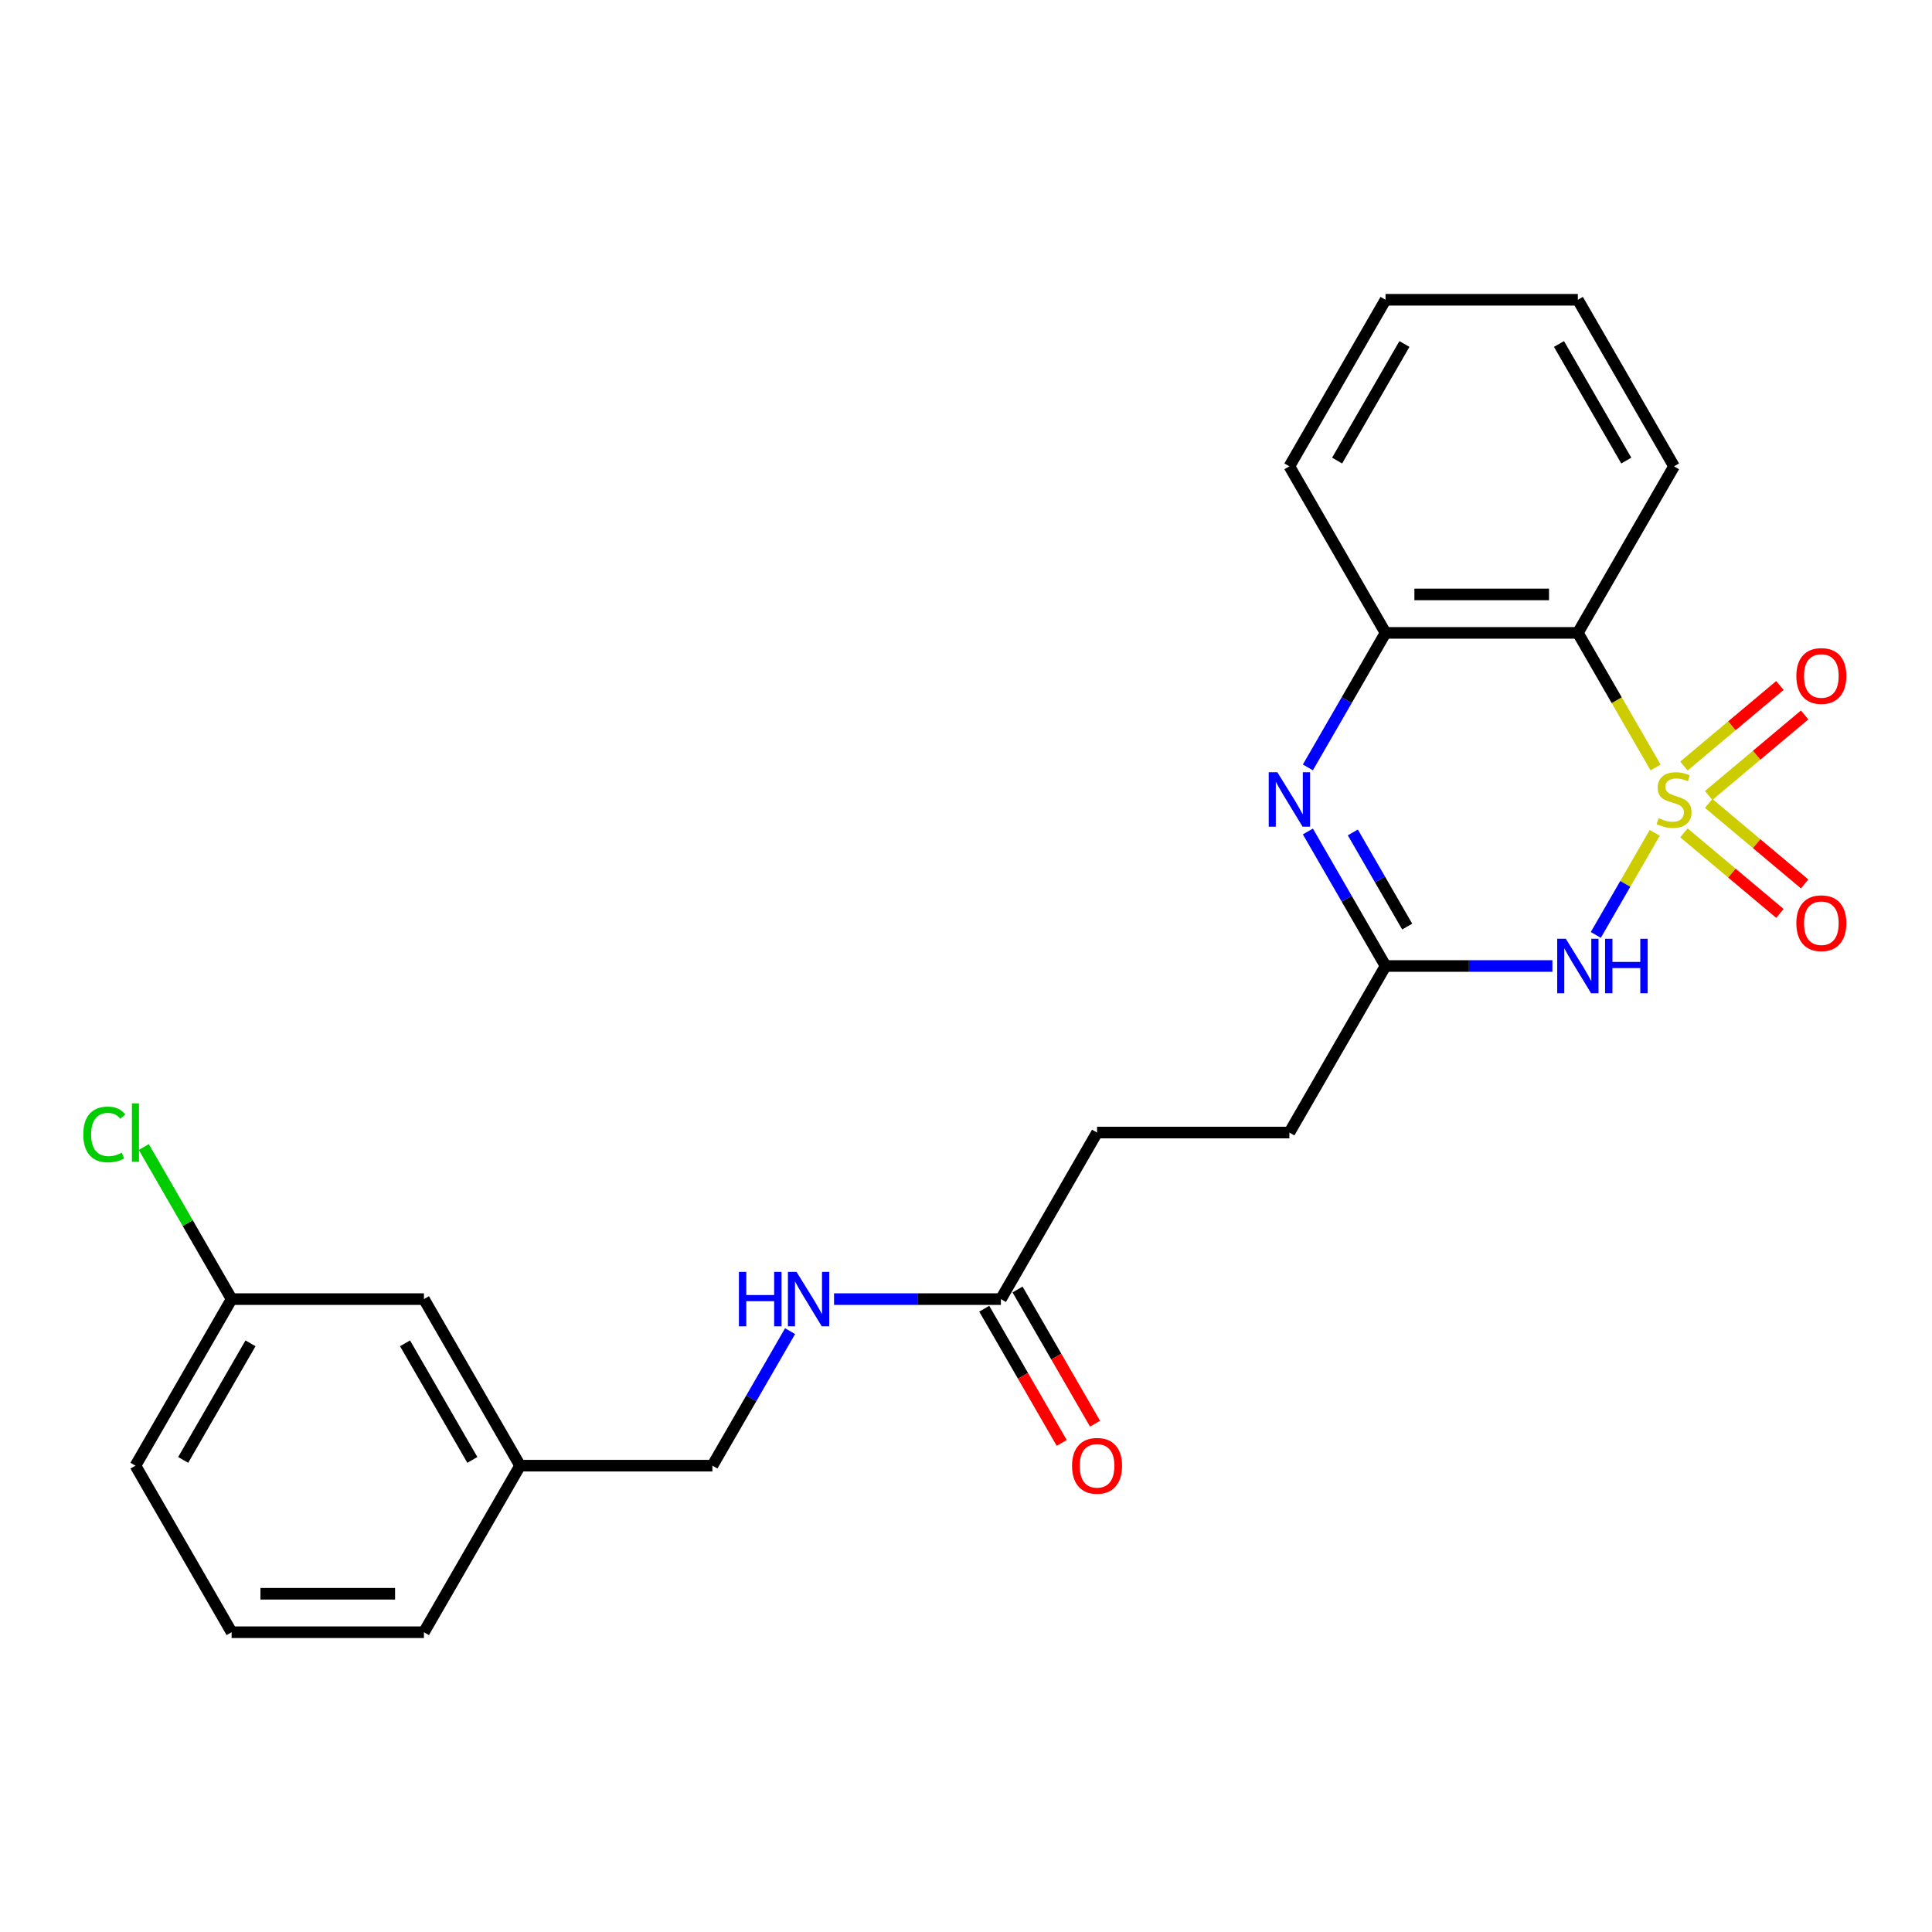 <?xml version='1.0' encoding='iso-8859-1'?>
<svg version='1.1' baseProfile='full'
              xmlns='http://www.w3.org/2000/svg'
                      xmlns:rdkit='http://www.rdkit.org/xml'
                      xmlns:xlink='http://www.w3.org/1999/xlink'
                  xml:space='preserve'
width='1000px' height='1000px' viewBox='0 0 1000 1000'>
<!-- END OF HEADER -->
<rect style='opacity:1.0;fill:#FFFFFF;stroke:none' width='1000' height='1000' x='0' y='0'> </rect>
<path class='bond-0' d='M 856.483,431.092 L 841.234,457.504' style='fill:none;fill-rule:evenodd;stroke:#CCCC00;stroke-width:6px;stroke-linecap:butt;stroke-linejoin:miter;stroke-opacity:1' />
<path class='bond-0' d='M 841.234,457.504 L 825.986,483.915' style='fill:none;fill-rule:evenodd;stroke:#0000FF;stroke-width:6px;stroke-linecap:butt;stroke-linejoin:miter;stroke-opacity:1' />
<path class='bond-1' d='M 856.92,397.247 L 836.809,362.414' style='fill:none;fill-rule:evenodd;stroke:#CCCC00;stroke-width:6px;stroke-linecap:butt;stroke-linejoin:miter;stroke-opacity:1' />
<path class='bond-1' d='M 836.809,362.414 L 816.699,327.582' style='fill:none;fill-rule:evenodd;stroke:#000000;stroke-width:6px;stroke-linecap:butt;stroke-linejoin:miter;stroke-opacity:1' />
<path class='bond-5' d='M 884.398,411.744 L 909.236,390.903' style='fill:none;fill-rule:evenodd;stroke:#CCCC00;stroke-width:6px;stroke-linecap:butt;stroke-linejoin:miter;stroke-opacity:1' />
<path class='bond-5' d='M 909.236,390.903 L 934.073,370.061' style='fill:none;fill-rule:evenodd;stroke:#FF0000;stroke-width:6px;stroke-linecap:butt;stroke-linejoin:miter;stroke-opacity:1' />
<path class='bond-5' d='M 871.6,396.493 L 896.438,375.651' style='fill:none;fill-rule:evenodd;stroke:#CCCC00;stroke-width:6px;stroke-linecap:butt;stroke-linejoin:miter;stroke-opacity:1' />
<path class='bond-5' d='M 896.438,375.651 L 921.276,354.81' style='fill:none;fill-rule:evenodd;stroke:#FF0000;stroke-width:6px;stroke-linecap:butt;stroke-linejoin:miter;stroke-opacity:1' />
<path class='bond-6' d='M 871.6,431.089 L 896.438,451.931' style='fill:none;fill-rule:evenodd;stroke:#CCCC00;stroke-width:6px;stroke-linecap:butt;stroke-linejoin:miter;stroke-opacity:1' />
<path class='bond-6' d='M 896.438,451.931 L 921.276,472.772' style='fill:none;fill-rule:evenodd;stroke:#FF0000;stroke-width:6px;stroke-linecap:butt;stroke-linejoin:miter;stroke-opacity:1' />
<path class='bond-6' d='M 884.398,415.838 L 909.236,436.679' style='fill:none;fill-rule:evenodd;stroke:#CCCC00;stroke-width:6px;stroke-linecap:butt;stroke-linejoin:miter;stroke-opacity:1' />
<path class='bond-6' d='M 909.236,436.679 L 934.073,457.521' style='fill:none;fill-rule:evenodd;stroke:#FF0000;stroke-width:6px;stroke-linecap:butt;stroke-linejoin:miter;stroke-opacity:1' />
<path class='bond-3' d='M 803.519,500 L 760.336,500' style='fill:none;fill-rule:evenodd;stroke:#0000FF;stroke-width:6px;stroke-linecap:butt;stroke-linejoin:miter;stroke-opacity:1' />
<path class='bond-3' d='M 760.336,500 L 717.153,500' style='fill:none;fill-rule:evenodd;stroke:#000000;stroke-width:6px;stroke-linecap:butt;stroke-linejoin:miter;stroke-opacity:1' />
<path class='bond-4' d='M 816.699,327.582 L 717.153,327.582' style='fill:none;fill-rule:evenodd;stroke:#000000;stroke-width:6px;stroke-linecap:butt;stroke-linejoin:miter;stroke-opacity:1' />
<path class='bond-4' d='M 801.767,307.673 L 732.085,307.673' style='fill:none;fill-rule:evenodd;stroke:#000000;stroke-width:6px;stroke-linecap:butt;stroke-linejoin:miter;stroke-opacity:1' />
<path class='bond-16' d='M 816.699,327.582 L 866.472,241.373' style='fill:none;fill-rule:evenodd;stroke:#000000;stroke-width:6px;stroke-linecap:butt;stroke-linejoin:miter;stroke-opacity:1' />
<path class='bond-2' d='M 676.956,397.207 L 697.055,362.394' style='fill:none;fill-rule:evenodd;stroke:#0000FF;stroke-width:6px;stroke-linecap:butt;stroke-linejoin:miter;stroke-opacity:1' />
<path class='bond-2' d='M 697.055,362.394 L 717.153,327.582' style='fill:none;fill-rule:evenodd;stroke:#000000;stroke-width:6px;stroke-linecap:butt;stroke-linejoin:miter;stroke-opacity:1' />
<path class='bond-24' d='M 676.956,430.375 L 697.055,465.188' style='fill:none;fill-rule:evenodd;stroke:#0000FF;stroke-width:6px;stroke-linecap:butt;stroke-linejoin:miter;stroke-opacity:1' />
<path class='bond-24' d='M 697.055,465.188 L 717.153,500' style='fill:none;fill-rule:evenodd;stroke:#000000;stroke-width:6px;stroke-linecap:butt;stroke-linejoin:miter;stroke-opacity:1' />
<path class='bond-24' d='M 700.227,430.864 L 714.296,455.233' style='fill:none;fill-rule:evenodd;stroke:#0000FF;stroke-width:6px;stroke-linecap:butt;stroke-linejoin:miter;stroke-opacity:1' />
<path class='bond-24' d='M 714.296,455.233 L 728.366,479.602' style='fill:none;fill-rule:evenodd;stroke:#000000;stroke-width:6px;stroke-linecap:butt;stroke-linejoin:miter;stroke-opacity:1' />
<path class='bond-10' d='M 717.153,500 L 667.381,586.209' style='fill:none;fill-rule:evenodd;stroke:#000000;stroke-width:6px;stroke-linecap:butt;stroke-linejoin:miter;stroke-opacity:1' />
<path class='bond-18' d='M 717.153,327.582 L 667.381,241.373' style='fill:none;fill-rule:evenodd;stroke:#000000;stroke-width:6px;stroke-linecap:butt;stroke-linejoin:miter;stroke-opacity:1' />
<path class='bond-7' d='M 518.062,672.418 L 567.835,586.209' style='fill:none;fill-rule:evenodd;stroke:#000000;stroke-width:6px;stroke-linecap:butt;stroke-linejoin:miter;stroke-opacity:1' />
<path class='bond-8' d='M 518.062,672.418 L 474.88,672.418' style='fill:none;fill-rule:evenodd;stroke:#000000;stroke-width:6px;stroke-linecap:butt;stroke-linejoin:miter;stroke-opacity:1' />
<path class='bond-8' d='M 474.88,672.418 L 431.697,672.418' style='fill:none;fill-rule:evenodd;stroke:#0000FF;stroke-width:6px;stroke-linecap:butt;stroke-linejoin:miter;stroke-opacity:1' />
<path class='bond-9' d='M 509.442,677.395 L 529.494,712.128' style='fill:none;fill-rule:evenodd;stroke:#000000;stroke-width:6px;stroke-linecap:butt;stroke-linejoin:miter;stroke-opacity:1' />
<path class='bond-9' d='M 529.494,712.128 L 549.547,746.861' style='fill:none;fill-rule:evenodd;stroke:#FF0000;stroke-width:6px;stroke-linecap:butt;stroke-linejoin:miter;stroke-opacity:1' />
<path class='bond-9' d='M 526.683,667.441 L 546.736,702.173' style='fill:none;fill-rule:evenodd;stroke:#000000;stroke-width:6px;stroke-linecap:butt;stroke-linejoin:miter;stroke-opacity:1' />
<path class='bond-9' d='M 546.736,702.173 L 566.789,736.906' style='fill:none;fill-rule:evenodd;stroke:#FF0000;stroke-width:6px;stroke-linecap:butt;stroke-linejoin:miter;stroke-opacity:1' />
<path class='bond-12' d='M 408.942,689.002 L 388.843,723.815' style='fill:none;fill-rule:evenodd;stroke:#0000FF;stroke-width:6px;stroke-linecap:butt;stroke-linejoin:miter;stroke-opacity:1' />
<path class='bond-12' d='M 388.843,723.815 L 368.744,758.627' style='fill:none;fill-rule:evenodd;stroke:#000000;stroke-width:6px;stroke-linecap:butt;stroke-linejoin:miter;stroke-opacity:1' />
<path class='bond-11' d='M 667.381,586.209 L 567.835,586.209' style='fill:none;fill-rule:evenodd;stroke:#000000;stroke-width:6px;stroke-linecap:butt;stroke-linejoin:miter;stroke-opacity:1' />
<path class='bond-15' d='M 368.744,758.627 L 269.199,758.627' style='fill:none;fill-rule:evenodd;stroke:#000000;stroke-width:6px;stroke-linecap:butt;stroke-linejoin:miter;stroke-opacity:1' />
<path class='bond-13' d='M 219.426,672.418 L 269.199,758.627' style='fill:none;fill-rule:evenodd;stroke:#000000;stroke-width:6px;stroke-linecap:butt;stroke-linejoin:miter;stroke-opacity:1' />
<path class='bond-13' d='M 209.65,695.304 L 244.491,755.65' style='fill:none;fill-rule:evenodd;stroke:#000000;stroke-width:6px;stroke-linecap:butt;stroke-linejoin:miter;stroke-opacity:1' />
<path class='bond-14' d='M 219.426,672.418 L 119.88,672.418' style='fill:none;fill-rule:evenodd;stroke:#000000;stroke-width:6px;stroke-linecap:butt;stroke-linejoin:miter;stroke-opacity:1' />
<path class='bond-17' d='M 119.88,672.418 L 97.154,633.055' style='fill:none;fill-rule:evenodd;stroke:#000000;stroke-width:6px;stroke-linecap:butt;stroke-linejoin:miter;stroke-opacity:1' />
<path class='bond-17' d='M 97.154,633.055 L 74.428,593.692' style='fill:none;fill-rule:evenodd;stroke:#00CC00;stroke-width:6px;stroke-linecap:butt;stroke-linejoin:miter;stroke-opacity:1' />
<path class='bond-26' d='M 119.88,672.418 L 70.108,758.627' style='fill:none;fill-rule:evenodd;stroke:#000000;stroke-width:6px;stroke-linecap:butt;stroke-linejoin:miter;stroke-opacity:1' />
<path class='bond-26' d='M 129.656,695.304 L 94.815,755.65' style='fill:none;fill-rule:evenodd;stroke:#000000;stroke-width:6px;stroke-linecap:butt;stroke-linejoin:miter;stroke-opacity:1' />
<path class='bond-21' d='M 269.199,758.627 L 219.426,844.836' style='fill:none;fill-rule:evenodd;stroke:#000000;stroke-width:6px;stroke-linecap:butt;stroke-linejoin:miter;stroke-opacity:1' />
<path class='bond-22' d='M 866.472,241.373 L 816.699,155.164' style='fill:none;fill-rule:evenodd;stroke:#000000;stroke-width:6px;stroke-linecap:butt;stroke-linejoin:miter;stroke-opacity:1' />
<path class='bond-22' d='M 841.764,238.396 L 806.923,178.05' style='fill:none;fill-rule:evenodd;stroke:#000000;stroke-width:6px;stroke-linecap:butt;stroke-linejoin:miter;stroke-opacity:1' />
<path class='bond-25' d='M 667.381,241.373 L 717.153,155.164' style='fill:none;fill-rule:evenodd;stroke:#000000;stroke-width:6px;stroke-linecap:butt;stroke-linejoin:miter;stroke-opacity:1' />
<path class='bond-25' d='M 692.088,238.396 L 726.929,178.05' style='fill:none;fill-rule:evenodd;stroke:#000000;stroke-width:6px;stroke-linecap:butt;stroke-linejoin:miter;stroke-opacity:1' />
<path class='bond-19' d='M 119.88,844.836 L 219.426,844.836' style='fill:none;fill-rule:evenodd;stroke:#000000;stroke-width:6px;stroke-linecap:butt;stroke-linejoin:miter;stroke-opacity:1' />
<path class='bond-19' d='M 134.812,824.927 L 204.494,824.927' style='fill:none;fill-rule:evenodd;stroke:#000000;stroke-width:6px;stroke-linecap:butt;stroke-linejoin:miter;stroke-opacity:1' />
<path class='bond-20' d='M 119.88,844.836 L 70.108,758.627' style='fill:none;fill-rule:evenodd;stroke:#000000;stroke-width:6px;stroke-linecap:butt;stroke-linejoin:miter;stroke-opacity:1' />
<path class='bond-23' d='M 816.699,155.164 L 717.153,155.164' style='fill:none;fill-rule:evenodd;stroke:#000000;stroke-width:6px;stroke-linecap:butt;stroke-linejoin:miter;stroke-opacity:1' />
<path  class='atom-0' d='M 858.508 423.467
Q 858.827 423.586, 860.141 424.144
Q 861.455 424.701, 862.888 425.06
Q 864.361 425.378, 865.795 425.378
Q 868.463 425.378, 870.016 424.104
Q 871.568 422.79, 871.568 420.52
Q 871.568 418.967, 870.772 418.012
Q 870.016 417.056, 868.821 416.539
Q 867.626 416.021, 865.636 415.424
Q 863.127 414.667, 861.614 413.95
Q 860.141 413.234, 859.066 411.721
Q 858.03 410.207, 858.03 407.659
Q 858.03 404.115, 860.419 401.925
Q 862.848 399.735, 867.626 399.735
Q 870.892 399.735, 874.595 401.288
L 873.679 404.354
Q 870.294 402.96, 867.746 402.96
Q 864.998 402.96, 863.485 404.115
Q 861.972 405.23, 862.012 407.181
Q 862.012 408.694, 862.769 409.61
Q 863.565 410.526, 864.68 411.044
Q 865.835 411.561, 867.746 412.159
Q 870.294 412.955, 871.807 413.751
Q 873.32 414.548, 874.396 416.18
Q 875.51 417.773, 875.51 420.52
Q 875.51 424.423, 872.882 426.533
Q 870.294 428.603, 865.954 428.603
Q 863.446 428.603, 861.534 428.046
Q 859.663 427.528, 857.433 426.613
L 858.508 423.467
' fill='#CCCC00'/>
<path  class='atom-1' d='M 810.467 485.904
L 819.705 500.836
Q 820.621 502.309, 822.094 504.977
Q 823.568 507.645, 823.647 507.804
L 823.647 485.904
L 827.39 485.904
L 827.39 514.096
L 823.528 514.096
L 813.613 497.77
Q 812.458 495.859, 811.224 493.669
Q 810.029 491.479, 809.671 490.802
L 809.671 514.096
L 806.008 514.096
L 806.008 485.904
L 810.467 485.904
' fill='#0000FF'/>
<path  class='atom-1' d='M 830.775 485.904
L 834.597 485.904
L 834.597 497.89
L 849.011 497.89
L 849.011 485.904
L 852.834 485.904
L 852.834 514.096
L 849.011 514.096
L 849.011 501.075
L 834.597 501.075
L 834.597 514.096
L 830.775 514.096
L 830.775 485.904
' fill='#0000FF'/>
<path  class='atom-3' d='M 661.149 399.695
L 670.387 414.627
Q 671.303 416.101, 672.776 418.768
Q 674.249 421.436, 674.329 421.595
L 674.329 399.695
L 678.072 399.695
L 678.072 427.887
L 674.209 427.887
L 664.295 411.561
Q 663.14 409.65, 661.906 407.46
Q 660.711 405.27, 660.353 404.593
L 660.353 427.887
L 656.689 427.887
L 656.689 399.695
L 661.149 399.695
' fill='#0000FF'/>
<path  class='atom-6' d='M 929.787 349.884
Q 929.787 343.115, 933.132 339.332
Q 936.477 335.55, 942.728 335.55
Q 948.979 335.55, 952.324 339.332
Q 955.669 343.115, 955.669 349.884
Q 955.669 356.733, 952.284 360.635
Q 948.9 364.497, 942.728 364.497
Q 936.516 364.497, 933.132 360.635
Q 929.787 356.773, 929.787 349.884
M 942.728 361.312
Q 947.028 361.312, 949.338 358.445
Q 951.687 355.538, 951.687 349.884
Q 951.687 344.349, 949.338 341.562
Q 947.028 338.735, 942.728 338.735
Q 938.428 338.735, 936.078 341.522
Q 933.769 344.31, 933.769 349.884
Q 933.769 355.578, 936.078 358.445
Q 938.428 361.312, 942.728 361.312
' fill='#FF0000'/>
<path  class='atom-7' d='M 929.787 477.857
Q 929.787 471.088, 933.132 467.305
Q 936.477 463.523, 942.728 463.523
Q 948.979 463.523, 952.324 467.305
Q 955.669 471.088, 955.669 477.857
Q 955.669 484.706, 952.284 488.608
Q 948.9 492.471, 942.728 492.471
Q 936.516 492.471, 933.132 488.608
Q 929.787 484.746, 929.787 477.857
M 942.728 489.285
Q 947.028 489.285, 949.338 486.418
Q 951.687 483.511, 951.687 477.857
Q 951.687 472.323, 949.338 469.535
Q 947.028 466.708, 942.728 466.708
Q 938.428 466.708, 936.078 469.495
Q 933.769 472.283, 933.769 477.857
Q 933.769 483.551, 936.078 486.418
Q 938.428 489.285, 942.728 489.285
' fill='#FF0000'/>
<path  class='atom-9' d='M 382.461 658.322
L 386.284 658.322
L 386.284 670.308
L 400.698 670.308
L 400.698 658.322
L 404.521 658.322
L 404.521 686.514
L 400.698 686.514
L 400.698 673.493
L 386.284 673.493
L 386.284 686.514
L 382.461 686.514
L 382.461 658.322
' fill='#0000FF'/>
<path  class='atom-9' d='M 412.285 658.322
L 421.523 673.254
Q 422.439 674.727, 423.912 677.395
Q 425.386 680.063, 425.465 680.222
L 425.465 658.322
L 429.208 658.322
L 429.208 686.514
L 425.346 686.514
L 415.431 670.188
Q 414.276 668.277, 413.042 666.087
Q 411.847 663.897, 411.489 663.22
L 411.489 686.514
L 407.826 686.514
L 407.826 658.322
L 412.285 658.322
' fill='#0000FF'/>
<path  class='atom-10' d='M 554.894 758.706
Q 554.894 751.937, 558.239 748.155
Q 561.584 744.372, 567.835 744.372
Q 574.087 744.372, 577.431 748.155
Q 580.776 751.937, 580.776 758.706
Q 580.776 765.555, 577.392 769.457
Q 574.007 773.32, 567.835 773.32
Q 561.624 773.32, 558.239 769.457
Q 554.894 765.595, 554.894 758.706
M 567.835 770.134
Q 572.136 770.134, 574.445 767.267
Q 576.794 764.361, 576.794 758.706
Q 576.794 753.172, 574.445 750.384
Q 572.136 747.557, 567.835 747.557
Q 563.535 747.557, 561.186 750.345
Q 558.876 753.132, 558.876 758.706
Q 558.876 764.4, 561.186 767.267
Q 563.535 770.134, 567.835 770.134
' fill='#FF0000'/>
<path  class='atom-18' d='M 43.111 587.184
Q 43.111 580.176, 46.376 576.513
Q 49.681 572.81, 55.932 572.81
Q 61.746 572.81, 64.852 576.911
L 62.224 579.062
Q 59.954 576.075, 55.932 576.075
Q 51.672 576.075, 49.402 578.942
Q 47.172 581.769, 47.172 587.184
Q 47.172 592.759, 49.482 595.626
Q 51.831 598.493, 56.37 598.493
Q 59.476 598.493, 63.1 596.621
L 64.215 599.608
Q 62.741 600.563, 60.511 601.121
Q 58.282 601.678, 55.813 601.678
Q 49.681 601.678, 46.376 597.935
Q 43.111 594.192, 43.111 587.184
' fill='#00CC00'/>
<path  class='atom-18' d='M 68.276 571.098
L 71.939 571.098
L 71.939 601.32
L 68.276 601.32
L 68.276 571.098
' fill='#00CC00'/>
</svg>
